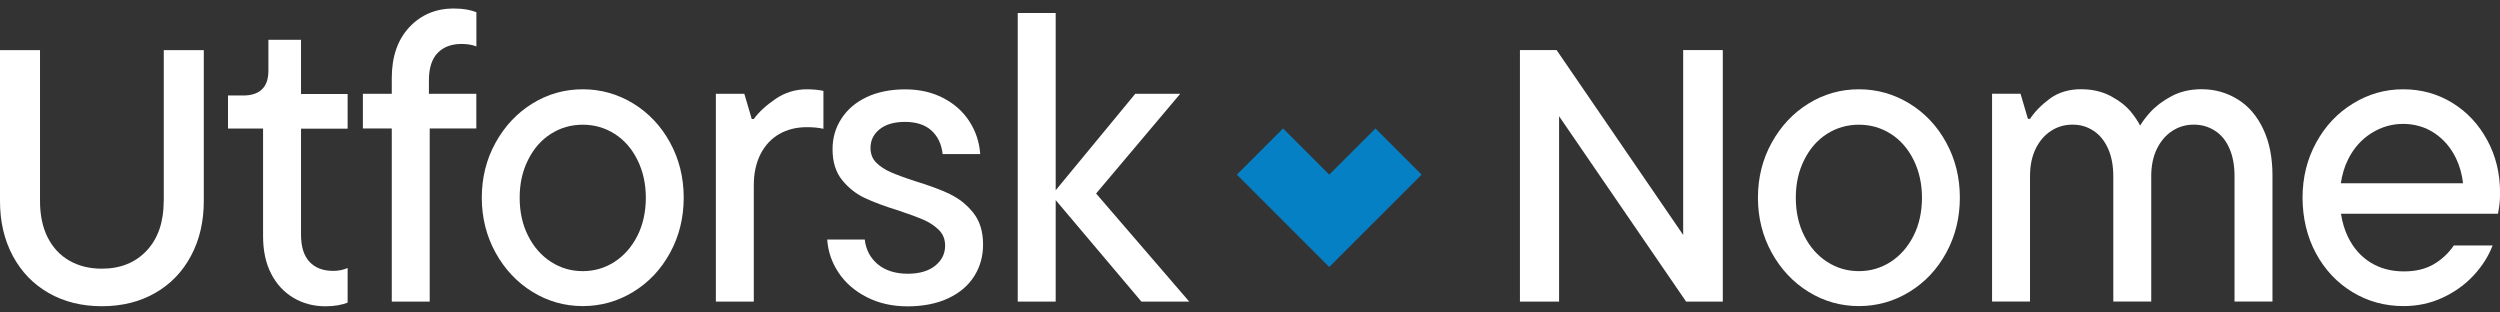 <svg width="240" height="30" viewBox="0 0 240 30" fill="none" xmlns="http://www.w3.org/2000/svg">
<rect x="0" y="0" width="240" height="30" fill="#333333" stroke="none"/>
<g clip-path="url(#clip0_1_657)">
<path d="M15.716 19.302C15.716 21.305 15.172 22.893 14.09 24.052C13.008 25.21 11.568 25.793 9.775 25.793C8.591 25.793 7.548 25.537 6.651 25.018C5.755 24.506 5.064 23.757 4.571 22.784C4.084 21.811 3.841 20.646 3.841 19.302V4.814H0V19.302C0 21.28 0.41 23.034 1.229 24.564C2.049 26.094 3.194 27.284 4.673 28.13C6.152 28.974 7.855 29.397 9.782 29.397C11.709 29.397 13.412 28.974 14.89 28.13C16.369 27.284 17.515 26.1 18.334 24.564C19.154 23.034 19.564 21.28 19.564 19.302V4.814H15.723V19.302H15.716Z" fill="white"/>
<path d="M28.898 3.822H25.767V6.792C25.767 7.586 25.562 8.175 25.153 8.572C24.743 8.969 24.141 9.167 23.354 9.167H21.888V12.336H25.255V22.668C25.255 24.07 25.511 25.267 26.03 26.273C26.542 27.278 27.259 28.046 28.168 28.59C29.077 29.128 30.101 29.403 31.234 29.403C31.682 29.403 32.086 29.371 32.444 29.307C32.803 29.243 33.11 29.153 33.372 29.051V25.728C32.95 25.914 32.489 26.004 31.99 26.004C31.01 26.004 30.255 25.716 29.711 25.133C29.166 24.55 28.898 23.68 28.898 22.521V12.349H33.372V9.026H28.898V3.822Z" fill="white"/>
<path d="M43.589 0.813C41.848 0.813 40.414 1.415 39.294 2.612C38.173 3.815 37.61 5.441 37.61 7.503V9.007H34.838V12.33H37.61V28.955H41.252V12.33H45.727V9.007H41.176V7.701C41.176 6.543 41.451 5.672 42.008 5.089C42.565 4.507 43.327 4.219 44.306 4.219C44.569 4.219 44.818 4.238 45.061 4.276C45.298 4.315 45.522 4.372 45.734 4.456V1.171C45.471 1.069 45.157 0.979 44.805 0.915C44.447 0.851 44.05 0.819 43.595 0.819L43.589 0.813Z" fill="white"/>
<path d="M60.79 9.935C59.299 9.026 57.685 8.572 55.944 8.572C54.203 8.572 52.59 9.026 51.117 9.935C49.639 10.844 48.461 12.099 47.577 13.693C46.694 15.287 46.252 17.054 46.252 18.975C46.252 20.895 46.694 22.662 47.577 24.262C48.461 25.856 49.639 27.111 51.117 28.02C52.596 28.929 54.203 29.384 55.944 29.384C57.685 29.384 59.305 28.929 60.79 28.02C62.282 27.111 63.46 25.856 64.33 24.262C65.201 22.668 65.636 20.901 65.636 18.975C65.636 17.048 65.201 15.287 64.33 13.693C63.46 12.099 62.275 10.844 60.79 9.935ZM61.187 22.643C60.643 23.712 59.913 24.544 58.991 25.139C58.069 25.735 57.052 26.029 55.944 26.029C54.837 26.029 53.819 25.735 52.897 25.139C51.975 24.544 51.239 23.712 50.701 22.643C50.157 21.574 49.888 20.357 49.888 18.981C49.888 17.605 50.157 16.42 50.701 15.338C51.239 14.257 51.975 13.424 52.897 12.842C53.819 12.259 54.837 11.971 55.944 11.971C57.052 11.971 58.069 12.259 58.991 12.842C59.913 13.424 60.649 14.257 61.187 15.338C61.725 16.42 62 17.637 62 18.981C62 20.325 61.731 21.574 61.187 22.643Z" fill="white"/>
<path d="M77.474 8.572C76.366 8.572 75.355 8.879 74.446 9.5C73.537 10.121 72.845 10.761 72.365 11.421H72.167L71.456 9.007H68.723V28.955H72.365V17.79C72.365 16.631 72.583 15.627 73.018 14.781C73.454 13.936 74.055 13.296 74.817 12.861C75.579 12.426 76.469 12.208 77.467 12.208C78.076 12.208 78.6 12.259 79.049 12.368V8.725C78.812 8.674 78.562 8.636 78.3 8.61C78.037 8.585 77.755 8.572 77.467 8.572H77.474Z" fill="white"/>
<path d="M91.231 18.648C90.373 18.238 89.259 17.822 87.889 17.4C86.909 17.086 86.135 16.798 85.552 16.548C84.97 16.299 84.496 15.985 84.125 15.62C83.753 15.249 83.568 14.775 83.568 14.192C83.568 13.482 83.856 12.886 84.438 12.413C85.021 11.939 85.834 11.702 86.89 11.702C87.947 11.702 88.817 11.977 89.425 12.534C90.034 13.091 90.386 13.84 90.494 14.788H94.099C94.022 13.655 93.676 12.611 93.068 11.664C92.46 10.716 91.621 9.961 90.552 9.41C89.483 8.853 88.26 8.578 86.89 8.578C85.52 8.578 84.234 8.828 83.19 9.327C82.147 9.826 81.34 10.511 80.777 11.389C80.207 12.259 79.925 13.239 79.925 14.32C79.925 15.537 80.226 16.516 80.834 17.272C81.442 18.027 82.159 18.597 82.992 18.994C83.824 19.391 84.925 19.8 86.295 20.223C87.326 20.569 88.119 20.863 88.689 21.113C89.259 21.362 89.739 21.689 90.136 22.079C90.533 22.476 90.731 22.976 90.731 23.584C90.731 24.352 90.418 24.986 89.784 25.504C89.15 26.016 88.267 26.279 87.133 26.279C86 26.279 84.989 25.978 84.266 25.37C83.542 24.762 83.126 23.974 83.017 22.995H79.413C79.49 24.154 79.861 25.223 80.521 26.202C81.18 27.181 82.083 27.956 83.235 28.539C84.381 29.121 85.68 29.409 87.133 29.409C88.587 29.409 89.938 29.153 91.032 28.635C92.127 28.122 92.959 27.412 93.522 26.516C94.092 25.619 94.374 24.602 94.374 23.468C94.374 22.227 94.06 21.221 93.446 20.441C92.825 19.66 92.088 19.07 91.231 18.661V18.648Z" fill="white"/>
<path d="M113.298 9.007H108.983L101.346 18.264V1.248H97.703V28.955H101.346V19.211L109.578 28.955H114.168L105.225 18.578L113.298 9.007Z" fill="white"/>
<path d="M161.585 22.553L149.435 4.808H145.914V28.955H149.672V11.158L161.867 28.955H165.388V4.808H161.585V22.553Z" fill="white"/>
<path d="M183.3 9.935C181.808 9.026 180.195 8.572 178.454 8.572C176.713 8.572 175.099 9.026 173.627 9.935C172.148 10.844 170.97 12.099 170.087 13.693C169.203 15.287 168.762 17.054 168.762 18.975C168.762 20.895 169.203 22.662 170.087 24.262C170.97 25.856 172.148 27.111 173.627 28.02C175.106 28.929 176.713 29.384 178.454 29.384C180.195 29.384 181.815 28.929 183.3 28.02C184.792 27.111 185.97 25.856 186.84 24.262C187.711 22.668 188.146 20.901 188.146 18.975C188.146 17.048 187.711 15.287 186.84 13.693C185.97 12.099 184.785 10.844 183.3 9.935ZM183.697 22.643C183.153 23.712 182.423 24.544 181.501 25.139C180.579 25.735 179.561 26.029 178.454 26.029C177.346 26.029 176.329 25.735 175.407 25.139C174.485 24.544 173.749 23.712 173.211 22.643C172.667 21.574 172.398 20.357 172.398 18.981C172.398 17.605 172.667 16.42 173.211 15.338C173.749 14.257 174.485 13.424 175.407 12.842C176.329 12.259 177.346 11.971 178.454 11.971C179.561 11.971 180.579 12.259 181.501 12.842C182.423 13.424 183.159 14.257 183.697 15.338C184.235 16.42 184.51 17.637 184.51 18.981C184.51 20.325 184.241 21.574 183.697 22.643Z" fill="white"/>
<path d="M214.848 9.558C213.804 8.898 212.639 8.565 211.346 8.565C210.264 8.565 209.297 8.789 208.459 9.238C207.614 9.686 206.929 10.211 206.398 10.8C206.007 11.235 205.693 11.658 205.45 12.054C205.245 11.651 204.97 11.235 204.618 10.8C204.144 10.204 203.491 9.686 202.659 9.238C201.827 8.789 200.86 8.565 199.753 8.565C198.645 8.565 197.602 8.866 196.782 9.474C195.963 10.083 195.329 10.729 194.881 11.414H194.682L193.972 9.001H191.238V28.948H194.881V16.913C194.881 15.908 195.06 15.038 195.412 14.301C195.771 13.565 196.257 12.989 196.878 12.579C197.499 12.17 198.191 11.965 198.959 11.965C199.727 11.965 200.361 12.157 200.956 12.541C201.551 12.925 202.019 13.488 202.364 14.244C202.704 14.993 202.877 15.889 202.877 16.913V28.948H206.519V16.913C206.519 15.908 206.698 15.038 207.057 14.301C207.415 13.565 207.902 12.989 208.523 12.579C209.144 12.17 209.835 11.965 210.603 11.965C211.372 11.965 212.012 12.157 212.62 12.541C213.228 12.925 213.695 13.488 214.022 14.244C214.355 14.993 214.515 15.889 214.515 16.913V28.948H218.157V16.836C218.157 15.146 217.869 13.674 217.287 12.426C216.704 11.171 215.898 10.217 214.854 9.558H214.848Z" fill="white"/>
<path d="M238.778 13.463C237.958 11.945 236.844 10.748 235.43 9.878C234.015 9.007 232.44 8.572 230.699 8.572C228.957 8.572 227.383 9.026 225.891 9.935C224.399 10.844 223.221 12.099 222.351 13.693C221.48 15.287 221.045 17.054 221.045 18.975C221.045 20.895 221.474 22.732 222.332 24.32C223.189 25.901 224.355 27.143 225.833 28.039C227.312 28.936 228.945 29.384 230.744 29.384C232.088 29.384 233.343 29.115 234.501 28.571C235.66 28.033 236.652 27.316 237.472 26.433C238.291 25.549 238.899 24.595 239.29 23.565H235.57C235.039 24.333 234.386 24.934 233.611 25.383C232.83 25.831 231.889 26.055 230.782 26.055C229.566 26.055 228.496 25.773 227.575 25.203C226.653 24.634 225.923 23.814 225.398 22.732C225.072 22.06 224.86 21.318 224.732 20.517H239.808C239.86 20.255 239.904 19.954 239.949 19.628C239.988 19.301 240.007 18.923 240.007 18.501C240.007 16.651 239.597 14.973 238.778 13.456V13.463ZM224.719 17.598C224.841 16.772 225.065 16.004 225.417 15.3C225.955 14.218 226.704 13.38 227.651 12.784C228.599 12.189 229.617 11.894 230.699 11.894C231.781 11.894 232.805 12.182 233.688 12.765C234.572 13.348 235.263 14.148 235.769 15.178C236.127 15.915 236.351 16.721 236.454 17.592H224.719V17.598Z" fill="white"/>
<path d="M127.606 16.766L123.176 12.33L118.739 16.766L127.606 25.632L136.472 16.766L132.042 12.33L127.606 16.766Z" fill="#0680C4"/>
</g>
<defs>
<clipPath id="clip0_1_657">
<rect width="240" height="28.577" fill="white" transform="translate(0 0.813)"/>
</clipPath>
</defs>
</svg>
